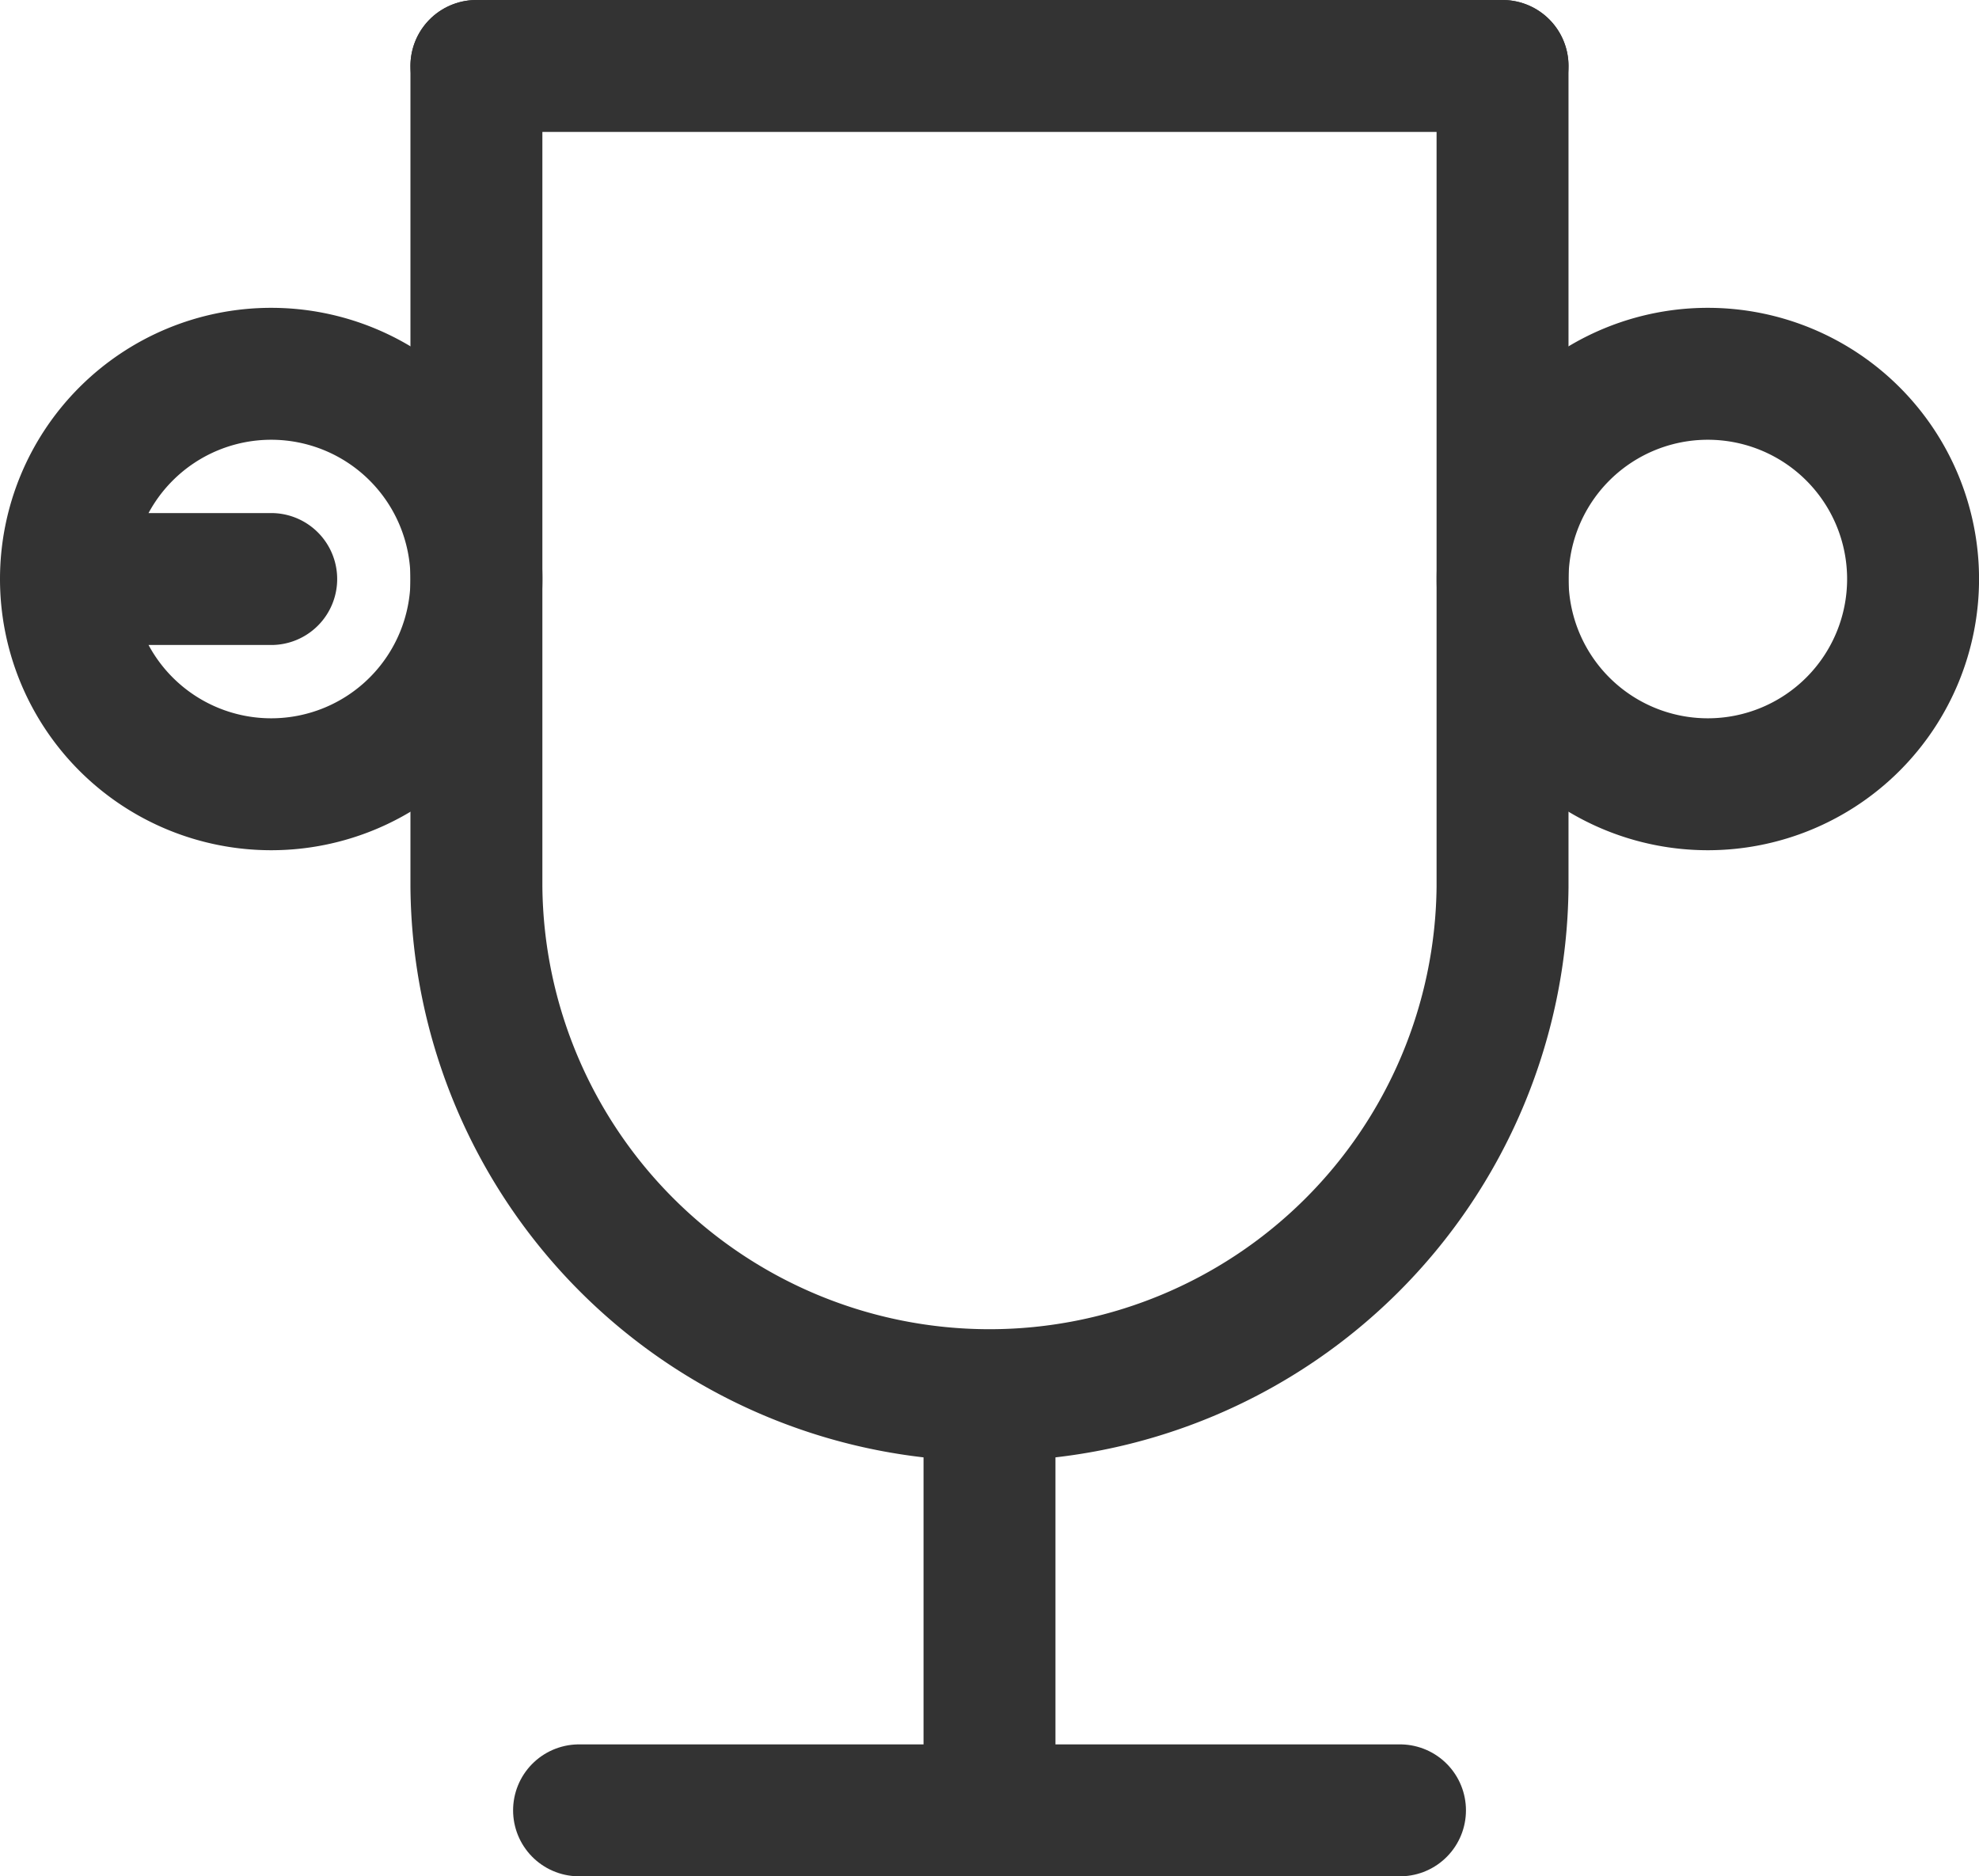 <svg xmlns="http://www.w3.org/2000/svg" width="45" height="42.667" viewBox="0 0 45 42.667">
  <g id="Groupe_12" data-name="Groupe 12" transform="translate(-347.5 -2109.5)">
    <path id="Tracé_28" data-name="Tracé 28" d="M8,21H26.667" transform="translate(352.667 2129.667)" fill="none" stroke="#333" stroke-linecap="round" stroke-linejoin="round" stroke-width="3"/>
    <path id="Tracé_29" data-name="Tracé 29" d="M12,17v9.333" transform="translate(358 2124.333)" fill="none" stroke="#333" stroke-linecap="round" stroke-linejoin="round" stroke-width="3"/>
    <path id="Tracé_30" data-name="Tracé 30" d="M7,4H30.333" transform="translate(351.333 2107)" fill="none" stroke="#333" stroke-linecap="round" stroke-linejoin="round" stroke-width="3"/>
    <path id="Tracé_31" data-name="Tracé 31" d="M30.333,4V22.667A11.667,11.667,0,0,1,7,22.667V4" transform="translate(351.333 2107)" fill="none" stroke="#333" stroke-linecap="round" stroke-linejoin="round" stroke-width="3"/>
    <path id="Tracé_32" data-name="Tracé 32" d="M7.667,11.667,3,11.667A4.667,4.667,0,1,0,7.667,7,4.667,4.667,0,0,0,3,11.667" transform="translate(346 2111)" fill="none" stroke="#333" stroke-linecap="round" stroke-linejoin="round" stroke-width="3"/>
    <path id="Tracé_33" data-name="Tracé 33" d="M21.667,11.667m-4.667,0A4.667,4.667,0,1,0,21.667,7,4.667,4.667,0,0,0,17,11.667" transform="translate(364.667 2111)" fill="none" stroke="#333" stroke-linecap="round" stroke-linejoin="round" stroke-width="3"/>
  </g>
</svg>
